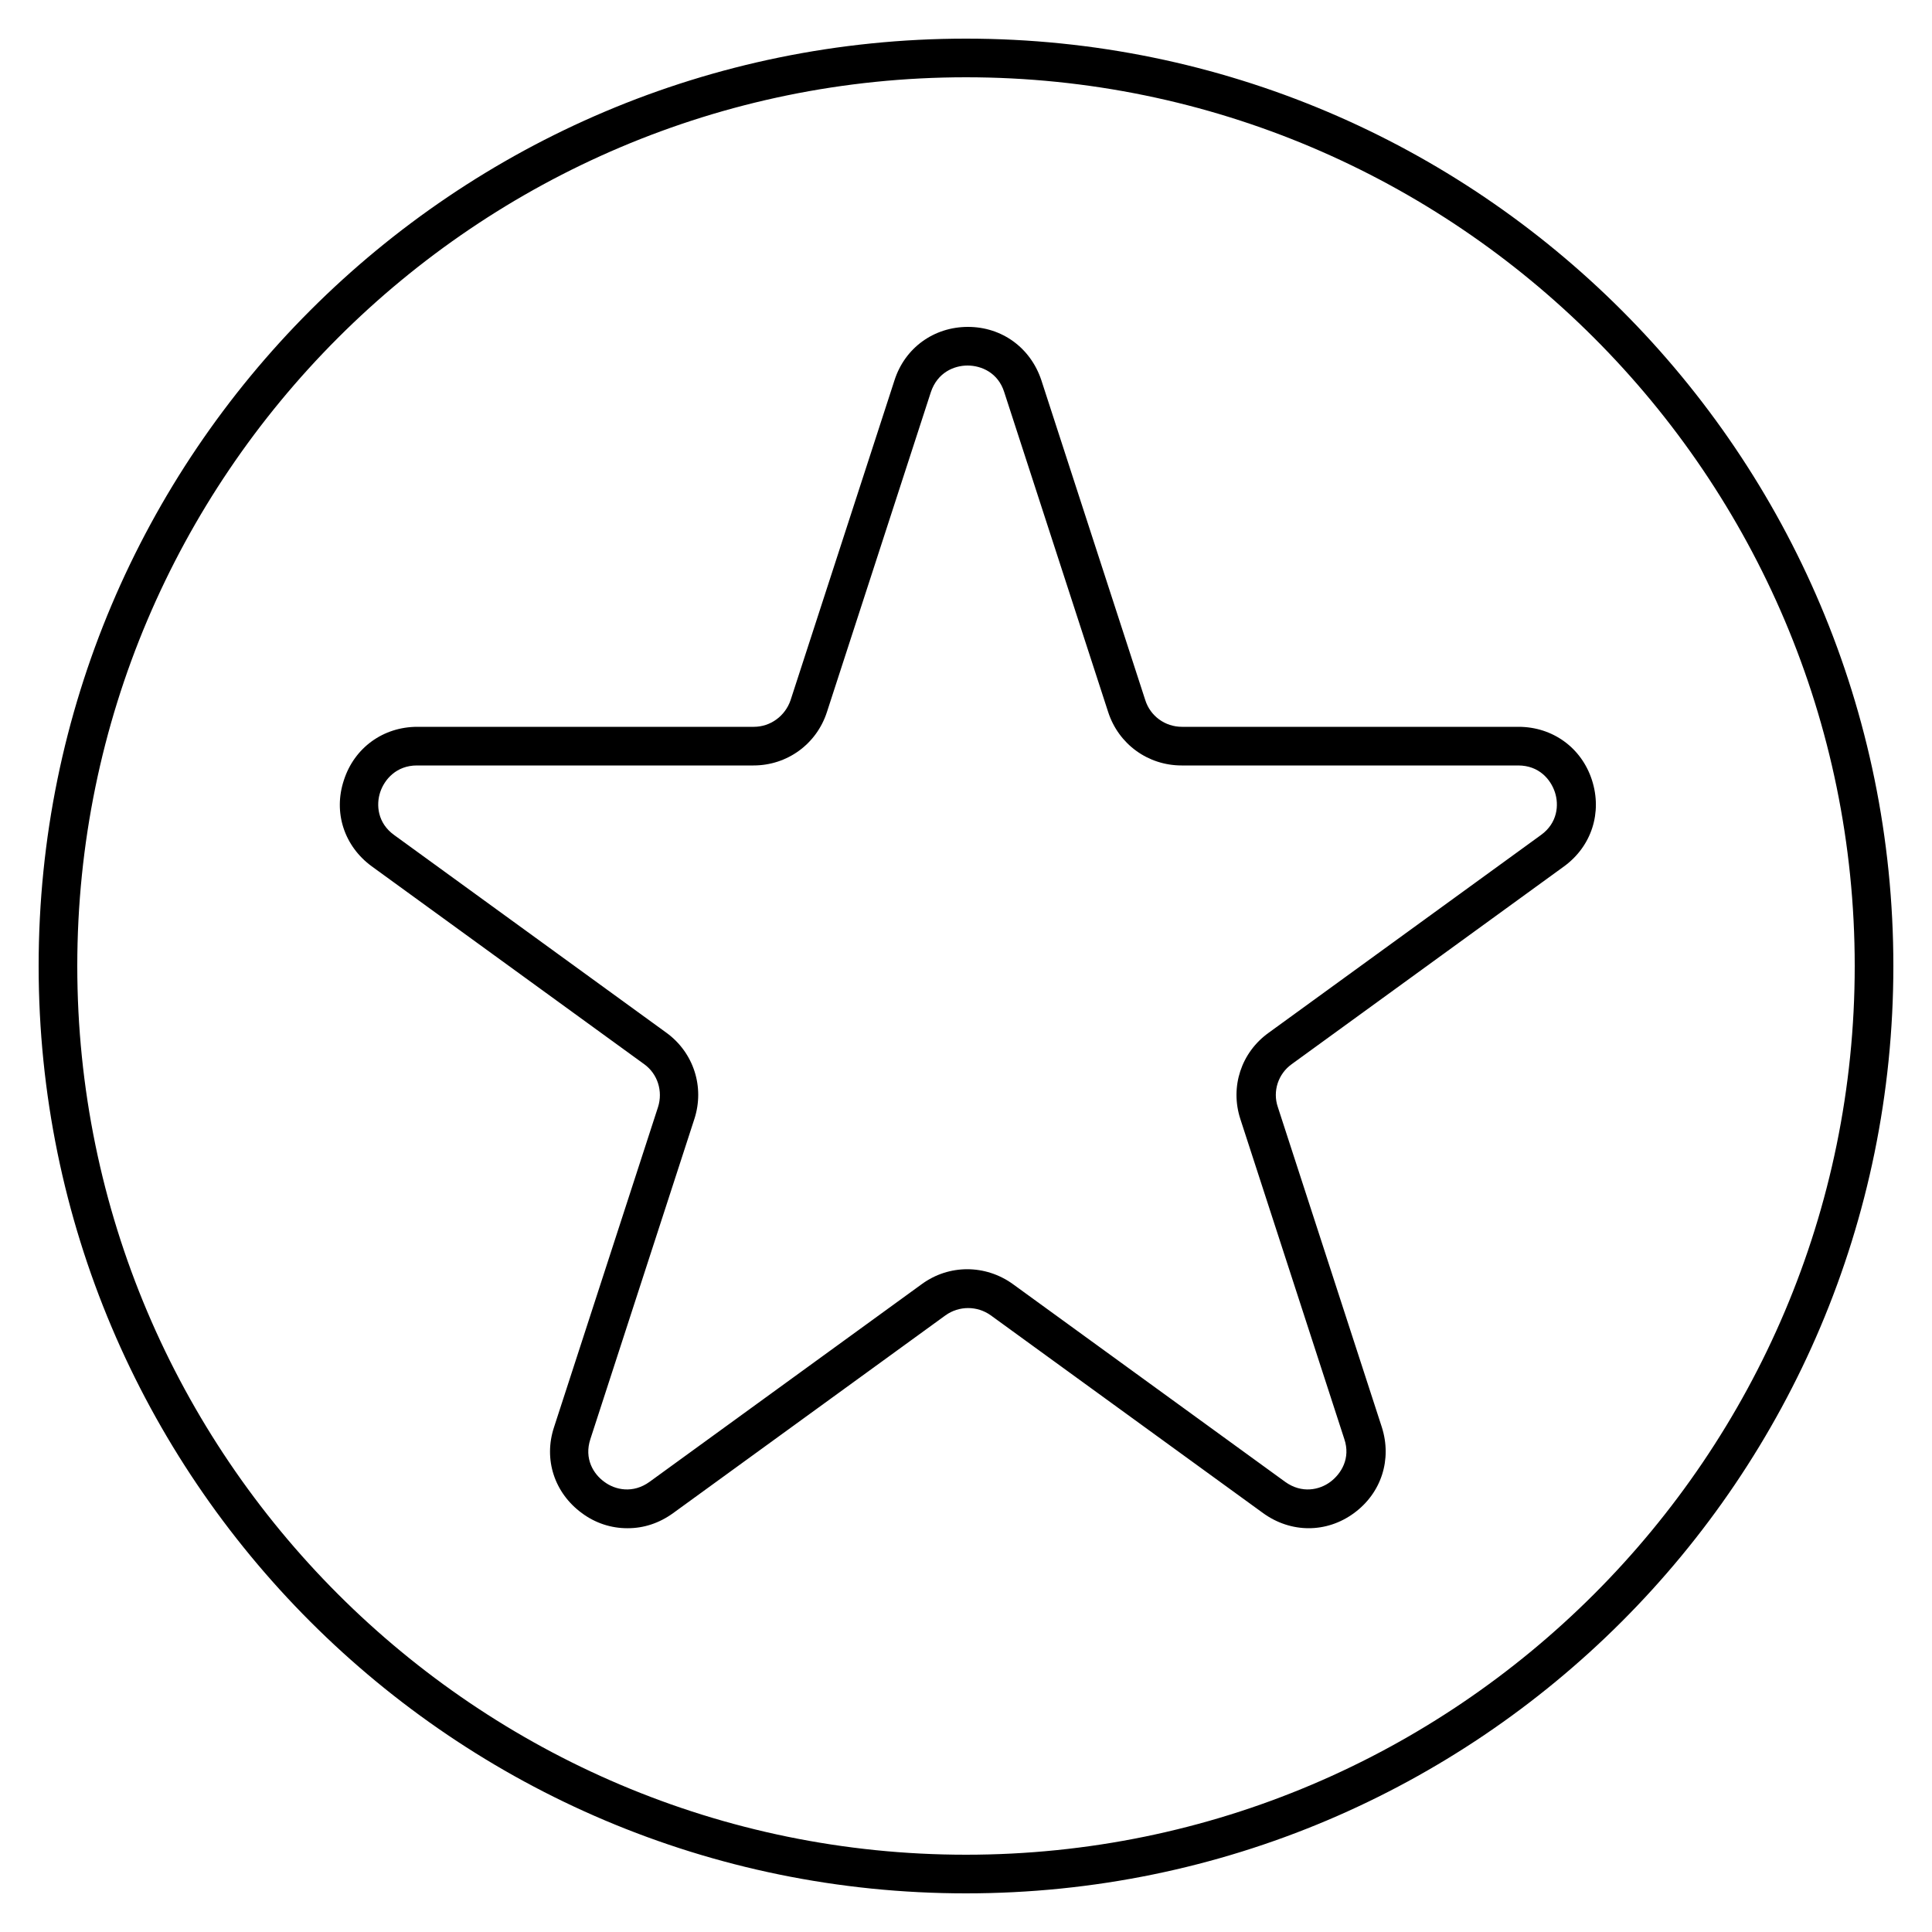 <?xml version="1.0" encoding="UTF-8"?>
<svg xmlns="http://www.w3.org/2000/svg" id="Layer_1" viewBox="0 0 50 50">
  <path d="m16.23,39.55c-.41,0-.82-.13-1.17-.39-.71-.52-1-1.39-.72-2.23l2.69-8.28c.13-.41-.01-.86-.36-1.11l-7.05-5.12c-.71-.52-1-1.39-.72-2.23.27-.84,1.02-1.38,1.9-1.38h8.71c.43,0,.81-.28.95-.69l2.69-8.28c.27-.84,1.02-1.38,1.9-1.38s1.62.54,1.9,1.38l2.69,8.28c.13.41.51.69.95.69h8.71c.88,0,1.63.54,1.9,1.38.27.84-.01,1.71-.72,2.23l-7.05,5.12c-.35.25-.5.7-.36,1.11l2.69,8.28c.27.84-.01,1.71-.72,2.23-.71.52-1.63.52-2.35,0l-7.05-5.12c-.35-.25-.82-.25-1.17,0l-7.05,5.12c-.36.26-.76.39-1.17.39Zm-5.44-19.74c-.53,0-.84.36-.95.69-.11.33-.07.8.36,1.11l7.05,5.12c.7.51.99,1.4.72,2.23l-2.69,8.28c-.17.51.08.91.36,1.11.28.21.74.31,1.17,0l7.05-5.12c.7-.51,1.64-.51,2.35,0l7.05,5.12c.43.31.89.21,1.17,0,.28-.21.53-.61.36-1.11l-2.69-8.28c-.27-.83.02-1.72.73-2.23l7.05-5.12c.43-.31.47-.78.36-1.11-.11-.33-.41-.69-.95-.69h-8.71c-.87,0-1.63-.55-1.9-1.38l-2.69-8.28c-.16-.51-.6-.69-.95-.69s-.78.18-.95.69l-2.69,8.28c-.27.83-1.03,1.38-1.9,1.38h-8.71ZM25,2c12.68,0,23,10.32,23,23s-10.32,23-23,23S2,37.68,2,25,12.32,2,25,2m0-1C11.75,1,1,11.75,1,25s10.75,24,24,24,24-10.75,24-24S38.25,1,25,1h0Z"></path>
</svg>

